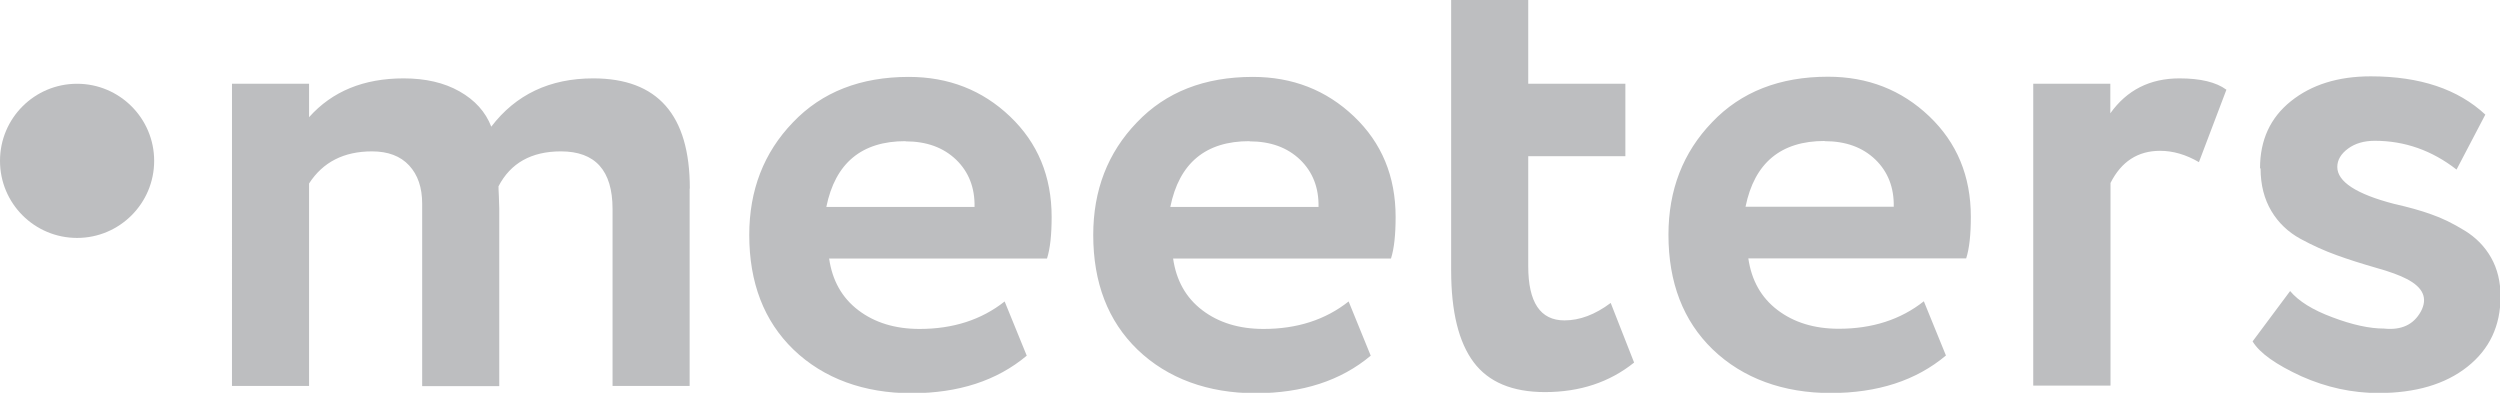 <?xml version="1.0" encoding="UTF-8"?> <svg xmlns="http://www.w3.org/2000/svg" id="Layer_1" data-name="Layer 1" viewBox="0 0 134.6 21.15"><defs><style> .cls-1, .cls-2 { fill: #bdbec0; } .cls-2 { fill-rule: evenodd; } </style></defs><path class="cls-1" d="m121.68,9.06c0-1.52.55-2.72,1.66-3.61,1.11-.89,2.54-1.34,4.3-1.34,2.65,0,4.7.69,6.17,2.06l-1.55,2.96c-1.32-1.03-2.79-1.55-4.4-1.55-.58,0-1.06.14-1.44.42-.38.28-.58.61-.58.99,0,.79,1.02,1.46,3.07,1.99.75.17,1.41.35,1.99.56.58.2,1.17.49,1.79.87.61.37,1.09.86,1.43,1.46.34.6.51,1.3.51,2.09,0,1.59-.6,2.85-1.79,3.79-1.19.94-2.79,1.41-4.78,1.41-1.42,0-2.8-.3-4.15-.9-1.37-.63-2.25-1.25-2.63-1.88l2.02-2.71c.46.55,1.22,1.02,2.27,1.41,1.08.41,2.01.61,2.78.61.94.1,1.6-.21,1.99-.92.38-.71.13-1.29-.76-1.75-.36-.19-.92-.4-1.68-.61-.76-.22-1.46-.44-2.09-.67-.64-.23-1.29-.52-1.95-.88-.66-.36-1.19-.86-1.57-1.5-.38-.64-.58-1.4-.58-2.29m-8.09,11.69h-4.15V4.51h4.15v1.59c.89-1.25,2.13-1.88,3.72-1.88,1.13,0,1.97.2,2.53.61l-1.48,3.9c-.7-.41-1.4-.61-2.09-.61-1.2,0-2.09.58-2.67,1.73v10.9Zm-15.38-13.17c-2.36,0-3.78,1.18-4.26,3.54h7.98c.02-1.03-.31-1.88-.99-2.54-.69-.66-1.59-.99-2.73-.99Zm5.34,8.63l1.19,2.92c-1.61,1.35-3.68,2.02-6.21,2.02s-4.72-.78-6.35-2.35c-1.59-1.54-2.38-3.6-2.38-6.17,0-2.41.78-4.43,2.35-6.06,1.56-1.64,3.65-2.45,6.24-2.45,2.14,0,3.96.71,5.45,2.13,1.49,1.42,2.24,3.22,2.24,5.41,0,.96-.08,1.71-.25,2.24h-11.73c.17,1.18.69,2.11,1.57,2.78.88.67,1.98,1.01,3.3,1.01,1.8,0,3.33-.49,4.58-1.48Zm-25.45-1.62V0h4.15v4.51h5.23v3.9h-5.23v5.92c0,1.95.65,2.92,1.95,2.92.82,0,1.65-.31,2.49-.94l1.26,3.21c-1.32,1.06-2.92,1.59-4.8,1.59-1.76,0-3.04-.54-3.84-1.61s-1.21-2.71-1.21-4.93Zm-10.86-7c-2.36,0-3.78,1.18-4.26,3.54h7.98c.02-1.03-.31-1.88-.99-2.54-.69-.66-1.59-.99-2.73-.99Zm5.34,8.63l1.19,2.92c-1.61,1.35-3.68,2.02-6.21,2.02s-4.72-.78-6.35-2.35c-1.59-1.54-2.38-3.6-2.38-6.17,0-2.41.78-4.43,2.35-6.06,1.56-1.64,3.65-2.45,6.24-2.45,2.14,0,3.96.71,5.45,2.13,1.49,1.42,2.24,3.22,2.24,5.41,0,.96-.08,1.71-.25,2.24h-11.73c.17,1.18.69,2.11,1.57,2.78.88.67,1.98,1.01,3.3,1.01,1.8,0,3.33-.49,4.58-1.48Zm-23.86-8.63c-2.36,0-3.78,1.18-4.26,3.54h7.98c.02-1.03-.31-1.88-.99-2.54-.69-.66-1.59-.99-2.73-.99Zm5.34,8.63l1.19,2.92c-1.61,1.35-3.68,2.02-6.21,2.02s-4.72-.78-6.35-2.35c-1.59-1.54-2.38-3.6-2.38-6.17,0-2.41.78-4.43,2.35-6.06,1.56-1.64,3.65-2.45,6.24-2.45,2.14,0,3.96.71,5.45,2.13,1.49,1.42,2.24,3.22,2.24,5.41,0,.96-.08,1.71-.25,2.24h-11.73c.17,1.18.69,2.11,1.57,2.78.88.67,1.98,1.01,3.3,1.01,1.8,0,3.33-.49,4.58-1.48Zm-16.96-6.06v10.61h-4.15v-9.53c0-2.07-.93-3.1-2.78-3.1-1.59,0-2.71.63-3.36,1.88,0,.05,0,.23.02.56.01.32.02.54.02.63v9.57h-4.15v-9.82c0-.87-.23-1.55-.7-2.06-.47-.51-1.14-.76-2-.76-1.52,0-2.65.58-3.39,1.73v10.9h-4.15V4.51h4.15v1.8c1.25-1.4,2.95-2.09,5.09-2.09,1.18,0,2.18.23,3.01.7.83.47,1.4,1.1,1.71,1.9,1.32-1.73,3.15-2.6,5.49-2.6,3.47,0,5.2,1.97,5.2,5.92Z"></path><path class="cls-2" d="m4.15,4.51c2.29,0,4.15,1.86,4.15,4.15s-1.86,4.15-4.15,4.15S0,10.96,0,8.66s1.86-4.15,4.15-4.15"></path></svg> 